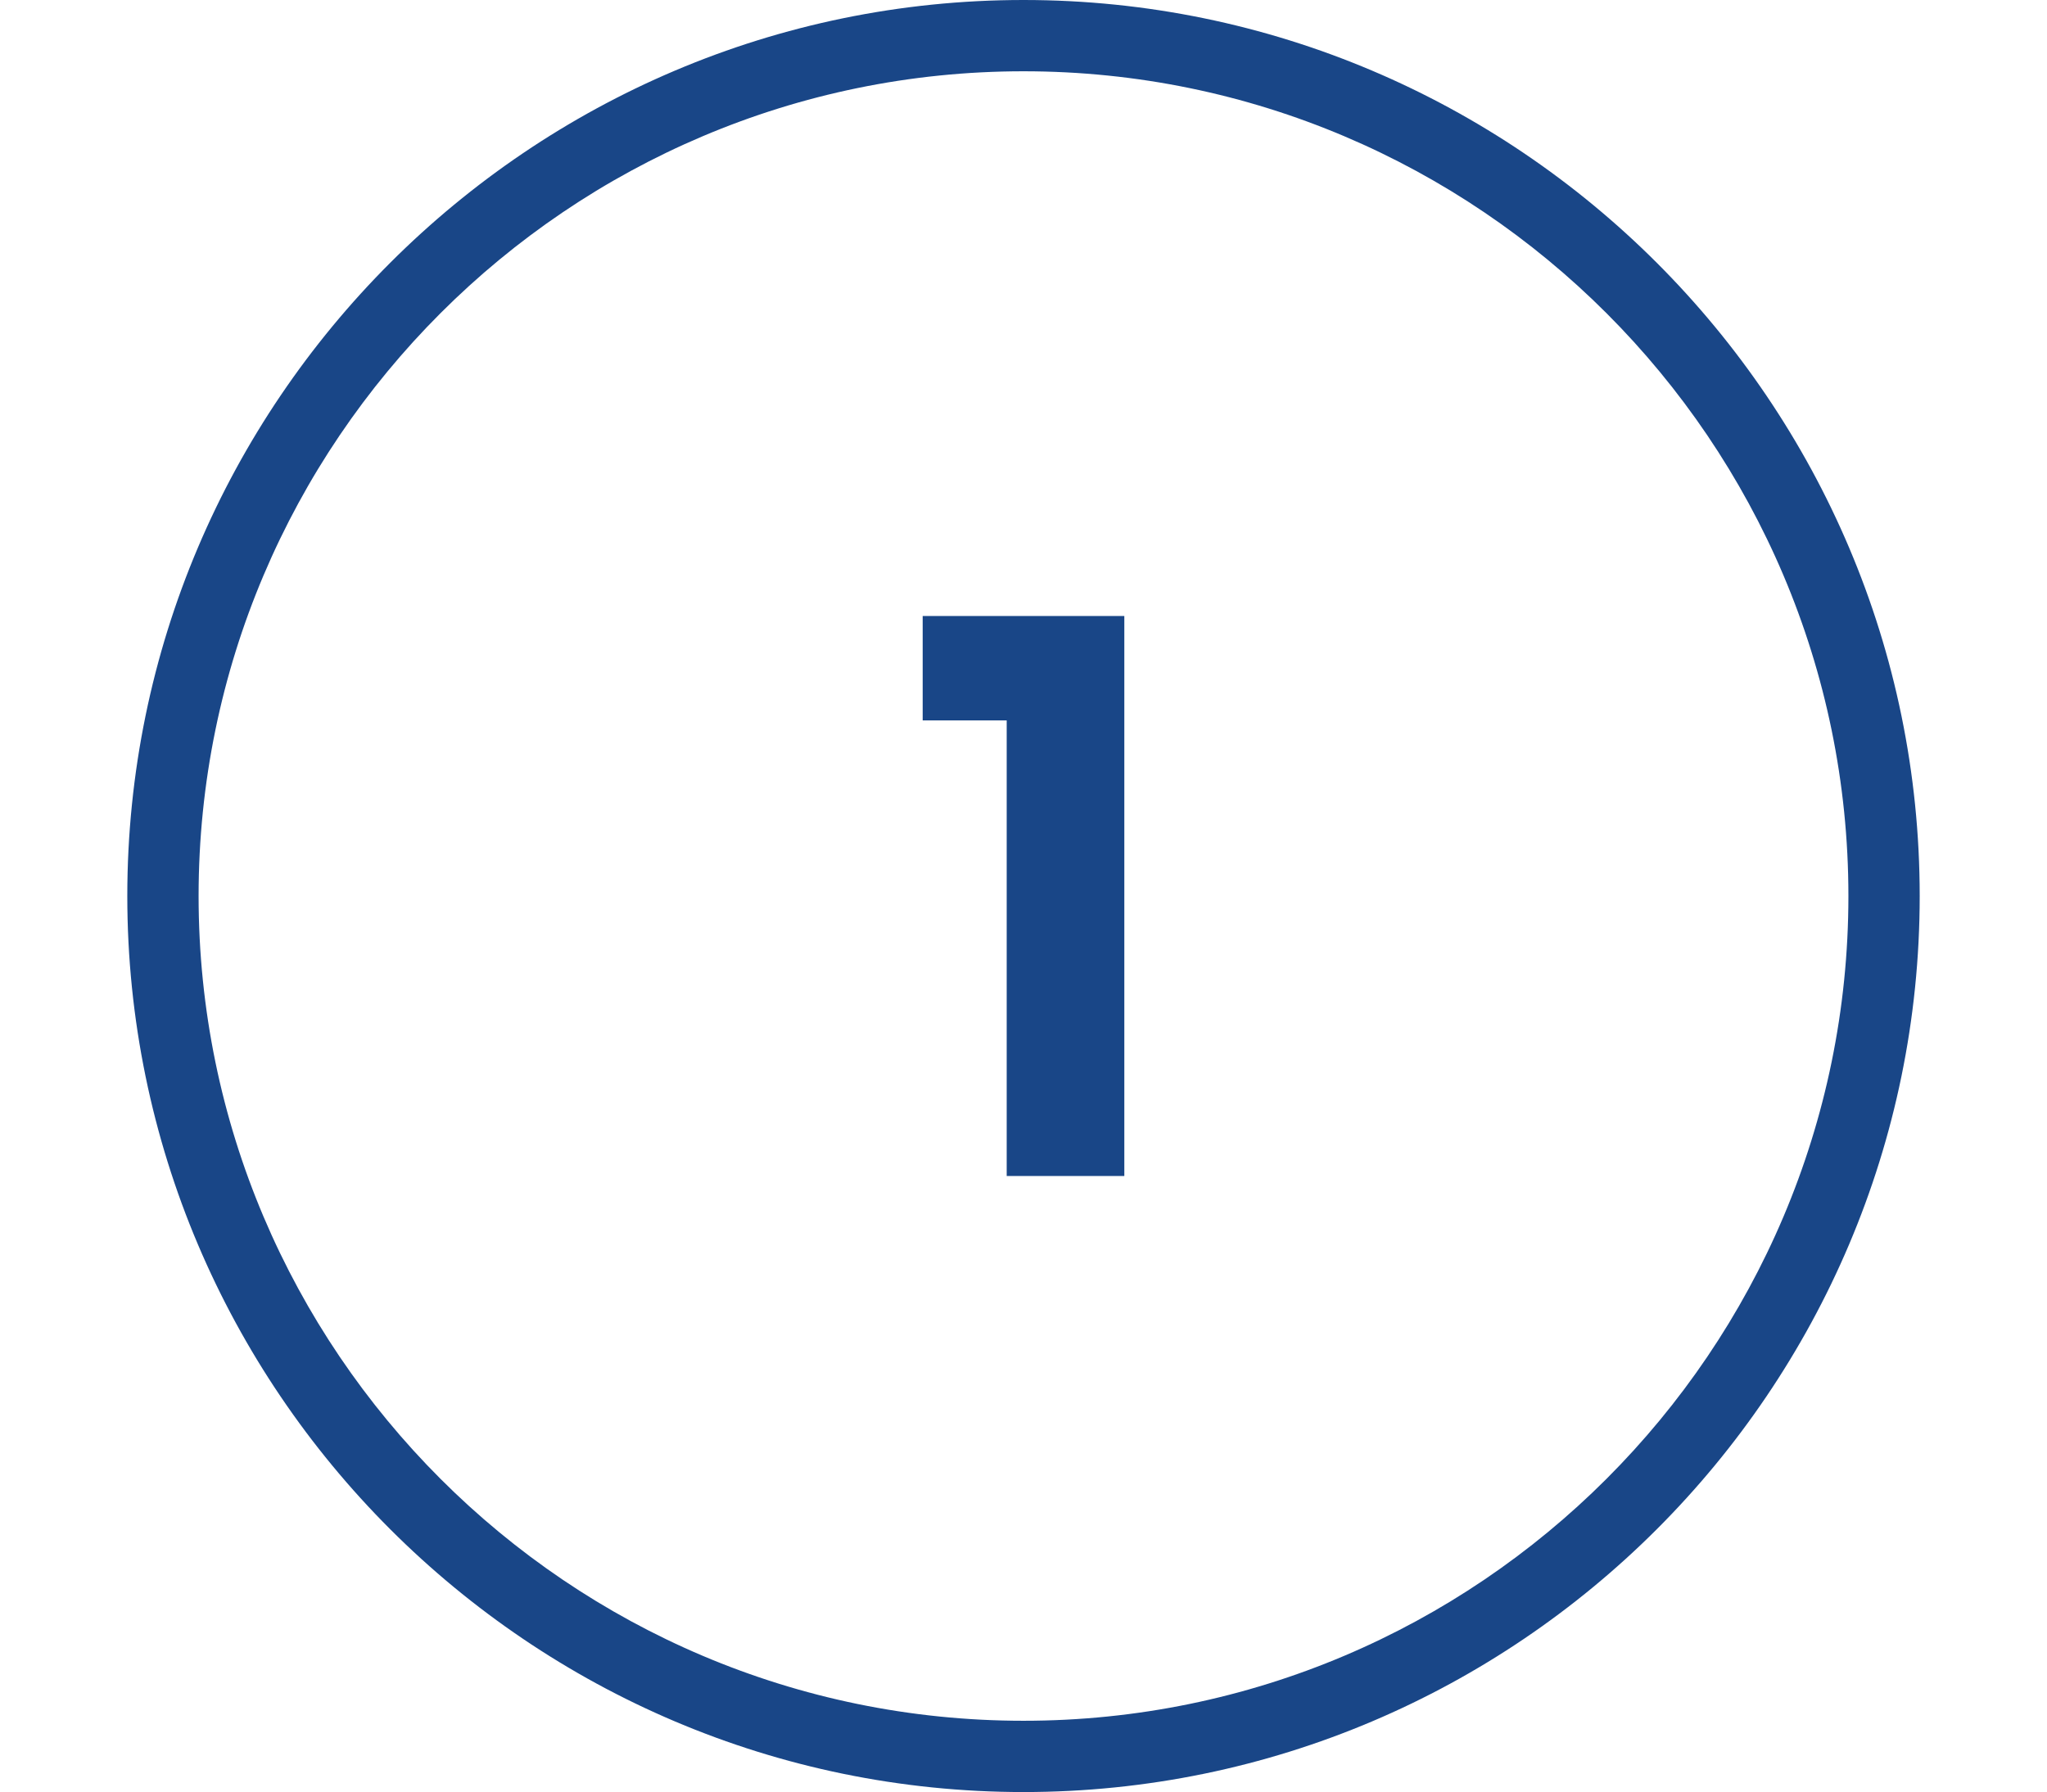 <?xml version="1.0" encoding="utf-8"?>
<!-- Generator: Adobe Illustrator 22.1.0, SVG Export Plug-In . SVG Version: 6.00 Build 0)  -->
<svg version="1.1" id="Layer_1" xmlns="http://www.w3.org/2000/svg" xmlns:xlink="http://www.w3.org/1999/xlink" x="0px" y="0px"
	 viewBox="0 0 402 352" enable-background="new 0 0 402 352" xml:space="preserve">
<g>
	<g>
		<path fill="#194687" d="M181.2,141.6V121h39.6v110h-23.1v-89.5H181.2z"/>
	</g>
</g>
<g>
	<path fill="#194687" d="M201,352c-97,0-176-79-176-176S104,0,201,0s176,79,176,176S298,352,201,352z M201,14
		C111.7,14,39,86.7,39,176s72.7,162,162,162s162-72.7,162-162S290.3,14,201,14z"/>
</g>
</svg>
